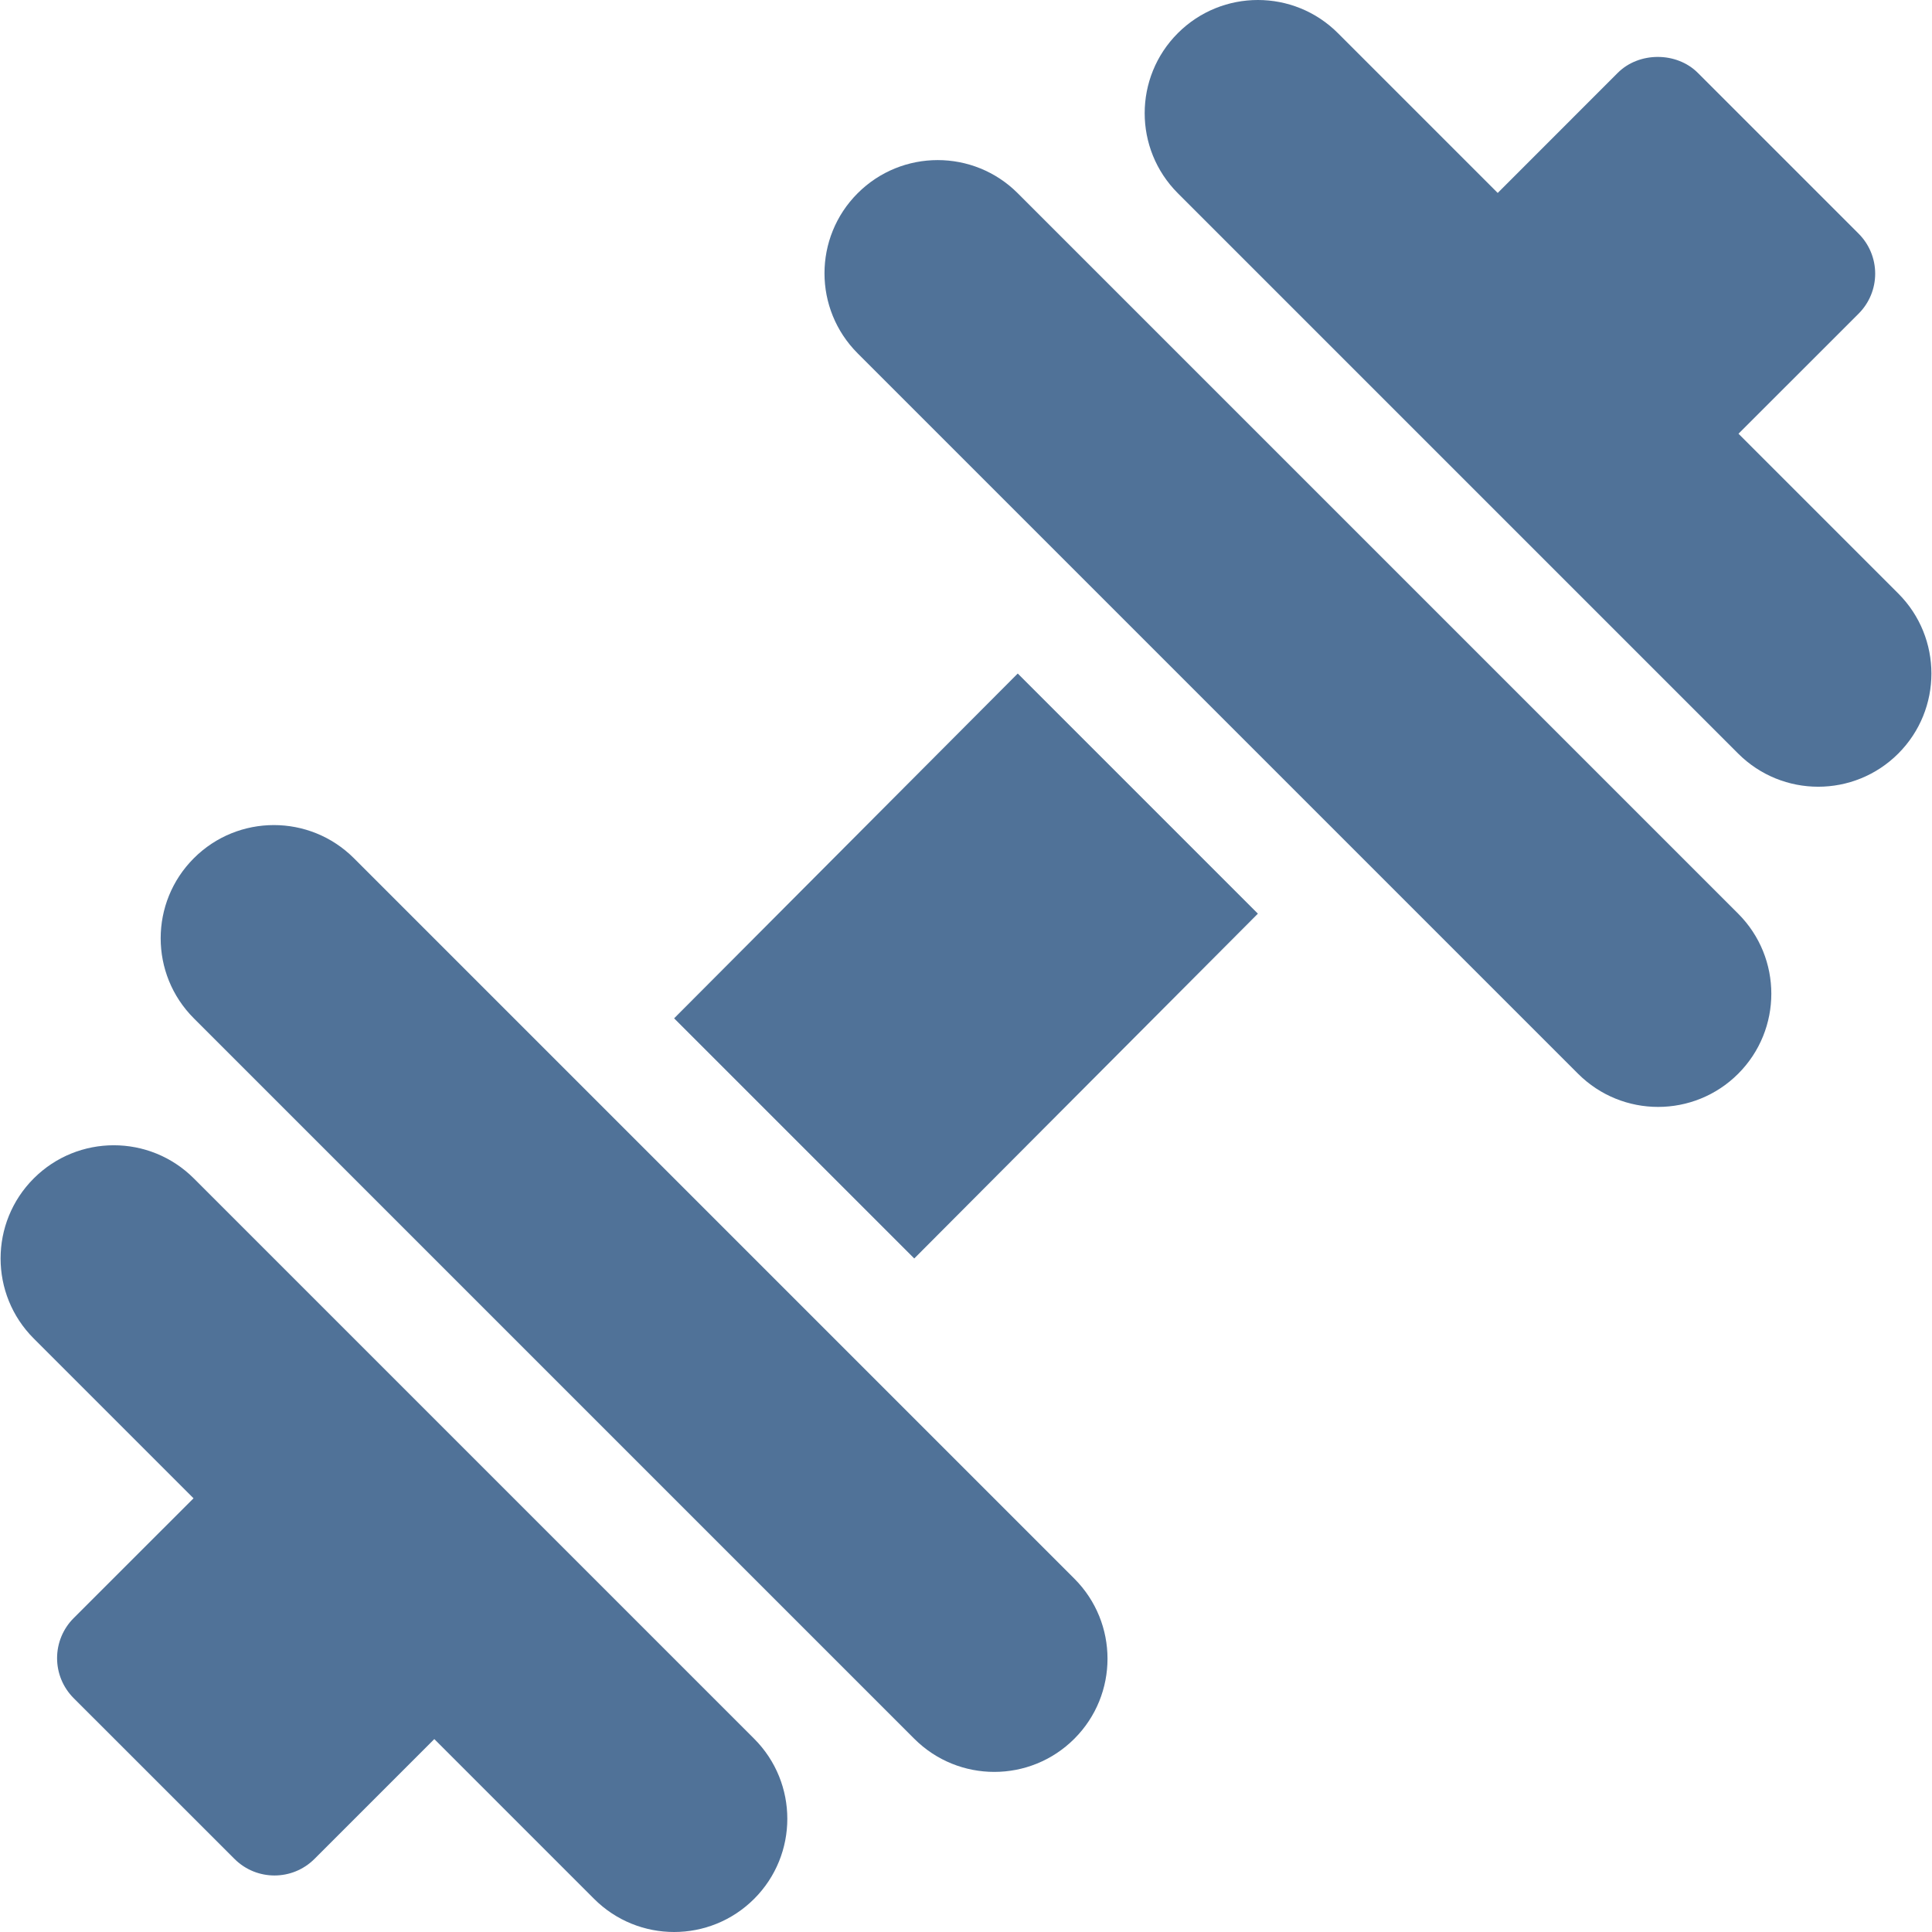 <?xml version="1.0" encoding="UTF-8"?>
<svg width="512px" height="512px" viewBox="0 0 512 512" version="1.1" xmlns="http://www.w3.org/2000/svg" xmlns:xlink="http://www.w3.org/1999/xlink">
    <title>Untitled 7</title>
    <g id="Page-1" stroke="none" stroke-width="1" fill="none" fill-rule="evenodd">
        <g id="dumbbell" fill="#507298" fill-rule="nonzero">
            <path d="M503.058,157.279 L460.72,114.941 L492.547,83.126 C495.361,80.315 496.943,76.506 496.943,72.522 C496.943,68.538 495.361,64.729 492.548,61.917 L449.936,19.305 C444.311,13.68 434.35,13.68 428.725,19.305 L396.91,51.132 L354.566,8.786 C342.851,-2.929 323.856,-2.929 312.14,8.786 C300.423,20.501 300.423,39.496 312.14,51.212 L460.631,199.705 C472.348,211.42 491.343,211.42 503.058,199.705 C514.773,187.99 514.773,168.995 503.058,157.279 Z" id="Path"></path>
            <path d="M199.86,460.786 L51.369,312.293 C39.652,300.578 20.659,300.578 8.942,312.293 C-2.773,324.01 -2.773,343.005 8.942,354.72 L51.287,397.065 L19.522,428.817 C16.709,431.63 15.127,435.438 15.127,439.422 C15.127,443.406 16.709,447.215 19.522,450.027 L62.134,492.625 C65.063,495.556 68.901,497.021 72.739,497.021 C76.577,497.021 80.415,495.556 83.344,492.626 L115.096,460.874 L157.434,503.213 C169.149,514.928 188.144,514.928 199.86,503.213 C211.577,491.496 211.577,472.501 199.86,460.786 Z" id="Path"></path>
            <polygon id="Path" points="269.713 178.492 178.647 269.868 242.287 333.508 333.353 242.13"></polygon>
            <path d="M460.632,242.131 L269.713,51.212 C257.998,39.497 239.002,39.497 227.287,51.212 C215.57,62.929 215.57,81.922 227.287,93.639 L418.206,284.558 C429.921,296.273 448.916,296.273 460.632,284.558 C472.349,272.843 472.349,253.848 460.632,242.131 Z" id="Path"></path>
            <path d="M284.714,418.36 L93.794,227.44 C82.079,215.725 63.084,215.725 51.369,227.44 C39.652,239.157 39.652,258.152 51.369,269.867 L242.288,460.786 C254.003,472.501 272.998,472.501 284.714,460.786 C296.431,449.071 296.431,430.076 284.714,418.36 Z" id="Path"></path>
        </g>
    </g>
</svg>